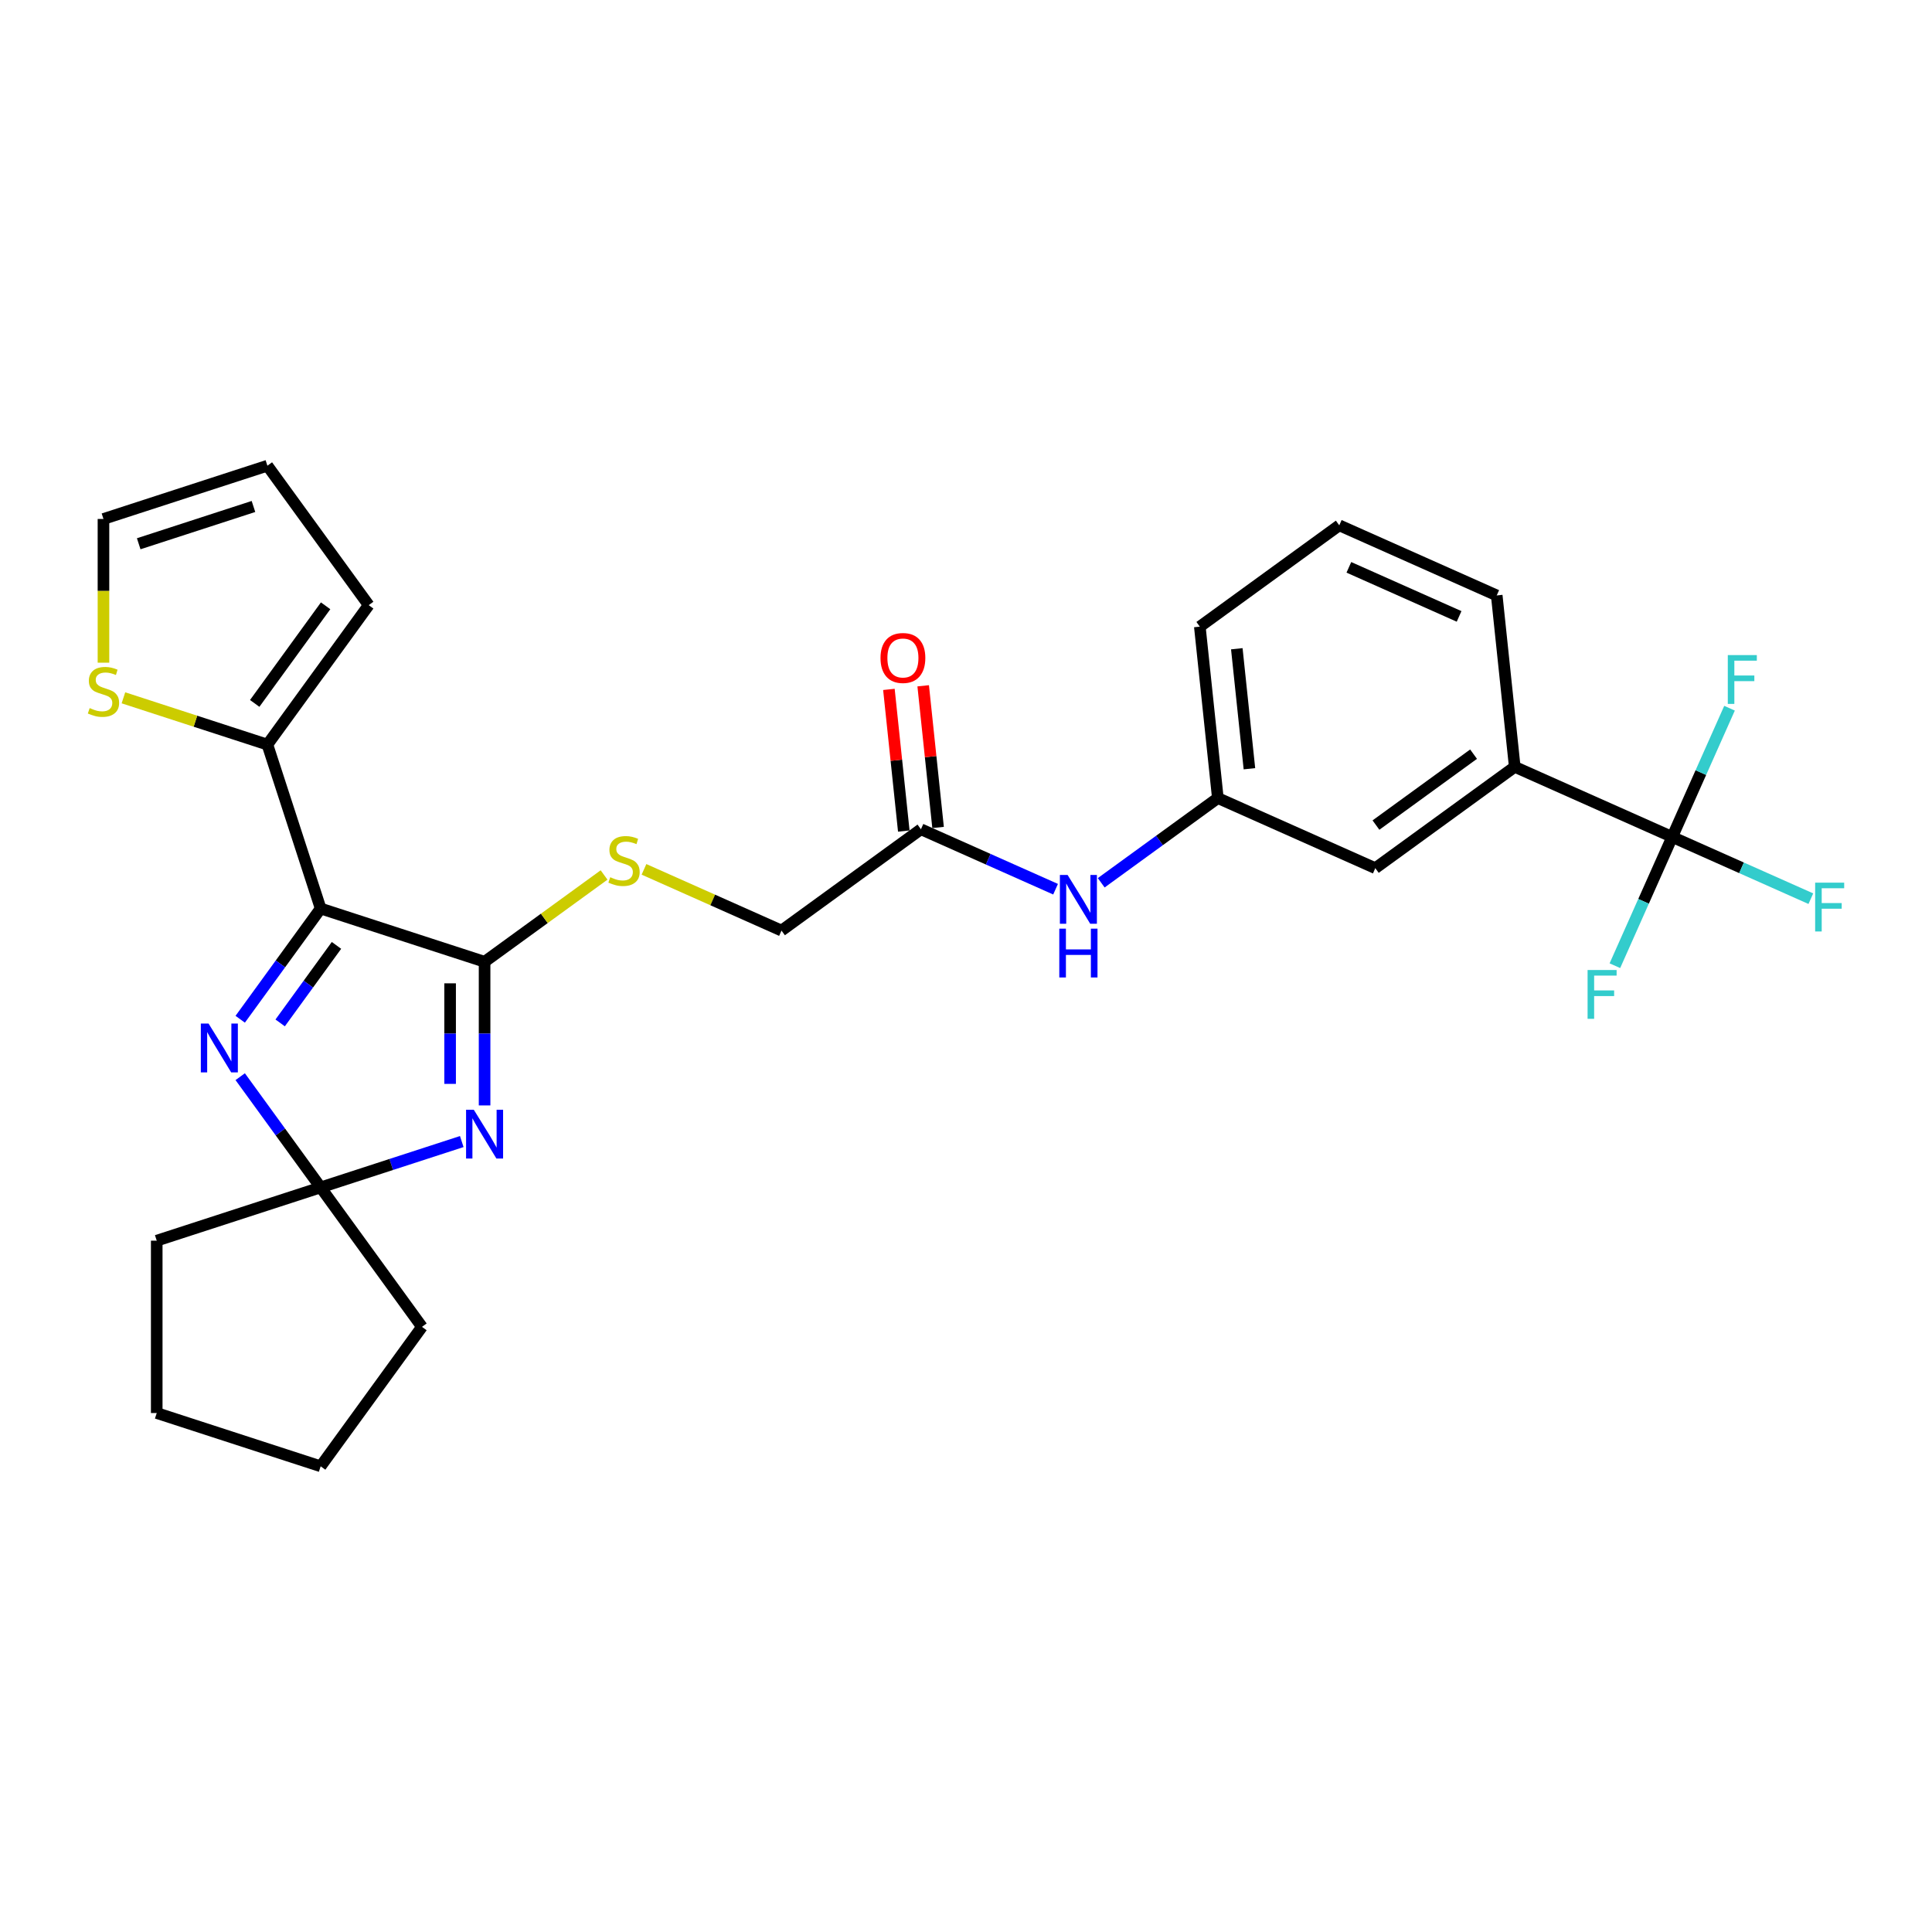 <?xml version='1.0' encoding='iso-8859-1'?>
<svg version='1.1' baseProfile='full'
              xmlns='http://www.w3.org/2000/svg'
                      xmlns:rdkit='http://www.rdkit.org/xml'
                      xmlns:xlink='http://www.w3.org/1999/xlink'
                  xml:space='preserve'
width='1000px' height='1000px' viewBox='0 0 1000 1000'>
<!-- END OF HEADER -->
<rect style='opacity:1.0;fill:#FFFFFF;stroke:none' width='1000' height='1000' x='0' y='0'> </rect>
<path class='bond-0' d='M 165.972,470.248 L 250.82,497.817' style='fill:none;fill-rule:evenodd;stroke:#000000;stroke-width:6px;stroke-linecap:butt;stroke-linejoin:miter;stroke-opacity:1' />
<path class='bond-2' d='M 165.972,470.248 L 145.152,498.904' style='fill:none;fill-rule:evenodd;stroke:#000000;stroke-width:6px;stroke-linecap:butt;stroke-linejoin:miter;stroke-opacity:1' />
<path class='bond-2' d='M 145.152,498.904 L 124.332,527.561' style='fill:none;fill-rule:evenodd;stroke:#0000FF;stroke-width:6px;stroke-linecap:butt;stroke-linejoin:miter;stroke-opacity:1' />
<path class='bond-2' d='M 174.161,489.333 L 159.587,509.392' style='fill:none;fill-rule:evenodd;stroke:#000000;stroke-width:6px;stroke-linecap:butt;stroke-linejoin:miter;stroke-opacity:1' />
<path class='bond-2' d='M 159.587,509.392 L 145.013,529.452' style='fill:none;fill-rule:evenodd;stroke:#0000FF;stroke-width:6px;stroke-linecap:butt;stroke-linejoin:miter;stroke-opacity:1' />
<path class='bond-5' d='M 165.972,470.248 L 138.403,385.4' style='fill:none;fill-rule:evenodd;stroke:#000000;stroke-width:6px;stroke-linecap:butt;stroke-linejoin:miter;stroke-opacity:1' />
<path class='bond-1' d='M 250.82,497.817 L 250.82,534.993' style='fill:none;fill-rule:evenodd;stroke:#000000;stroke-width:6px;stroke-linecap:butt;stroke-linejoin:miter;stroke-opacity:1' />
<path class='bond-1' d='M 250.82,534.993 L 250.82,572.168' style='fill:none;fill-rule:evenodd;stroke:#0000FF;stroke-width:6px;stroke-linecap:butt;stroke-linejoin:miter;stroke-opacity:1' />
<path class='bond-1' d='M 232.978,508.969 L 232.978,534.993' style='fill:none;fill-rule:evenodd;stroke:#000000;stroke-width:6px;stroke-linecap:butt;stroke-linejoin:miter;stroke-opacity:1' />
<path class='bond-1' d='M 232.978,534.993 L 232.978,561.016' style='fill:none;fill-rule:evenodd;stroke:#0000FF;stroke-width:6px;stroke-linecap:butt;stroke-linejoin:miter;stroke-opacity:1' />
<path class='bond-6' d='M 250.82,497.817 L 281.743,475.35' style='fill:none;fill-rule:evenodd;stroke:#000000;stroke-width:6px;stroke-linecap:butt;stroke-linejoin:miter;stroke-opacity:1' />
<path class='bond-6' d='M 281.743,475.35 L 312.666,452.884' style='fill:none;fill-rule:evenodd;stroke:#CCCC00;stroke-width:6px;stroke-linecap:butt;stroke-linejoin:miter;stroke-opacity:1' />
<path class='bond-28' d='M 239.008,590.869 L 202.49,602.735' style='fill:none;fill-rule:evenodd;stroke:#0000FF;stroke-width:6px;stroke-linecap:butt;stroke-linejoin:miter;stroke-opacity:1' />
<path class='bond-28' d='M 202.49,602.735 L 165.972,614.6' style='fill:none;fill-rule:evenodd;stroke:#000000;stroke-width:6px;stroke-linecap:butt;stroke-linejoin:miter;stroke-opacity:1' />
<path class='bond-3' d='M 124.332,557.287 L 145.152,585.944' style='fill:none;fill-rule:evenodd;stroke:#0000FF;stroke-width:6px;stroke-linecap:butt;stroke-linejoin:miter;stroke-opacity:1' />
<path class='bond-3' d='M 145.152,585.944 L 165.972,614.6' style='fill:none;fill-rule:evenodd;stroke:#000000;stroke-width:6px;stroke-linecap:butt;stroke-linejoin:miter;stroke-opacity:1' />
<path class='bond-21' d='M 165.972,614.6 L 218.411,686.776' style='fill:none;fill-rule:evenodd;stroke:#000000;stroke-width:6px;stroke-linecap:butt;stroke-linejoin:miter;stroke-opacity:1' />
<path class='bond-22' d='M 165.972,614.6 L 81.124,642.169' style='fill:none;fill-rule:evenodd;stroke:#000000;stroke-width:6px;stroke-linecap:butt;stroke-linejoin:miter;stroke-opacity:1' />
<path class='bond-4' d='M 865.532,433.208 L 784.03,396.921' style='fill:none;fill-rule:evenodd;stroke:#000000;stroke-width:6px;stroke-linecap:butt;stroke-linejoin:miter;stroke-opacity:1' />
<path class='bond-17' d='M 865.532,433.208 L 901.412,449.183' style='fill:none;fill-rule:evenodd;stroke:#000000;stroke-width:6px;stroke-linecap:butt;stroke-linejoin:miter;stroke-opacity:1' />
<path class='bond-17' d='M 901.412,449.183 L 937.291,465.157' style='fill:none;fill-rule:evenodd;stroke:#33CCCC;stroke-width:6px;stroke-linecap:butt;stroke-linejoin:miter;stroke-opacity:1' />
<path class='bond-18' d='M 865.532,433.208 L 850.697,466.527' style='fill:none;fill-rule:evenodd;stroke:#000000;stroke-width:6px;stroke-linecap:butt;stroke-linejoin:miter;stroke-opacity:1' />
<path class='bond-18' d='M 850.697,466.527 L 835.863,499.846' style='fill:none;fill-rule:evenodd;stroke:#33CCCC;stroke-width:6px;stroke-linecap:butt;stroke-linejoin:miter;stroke-opacity:1' />
<path class='bond-19' d='M 865.532,433.208 L 880.367,399.889' style='fill:none;fill-rule:evenodd;stroke:#000000;stroke-width:6px;stroke-linecap:butt;stroke-linejoin:miter;stroke-opacity:1' />
<path class='bond-19' d='M 880.367,399.889 L 895.201,366.569' style='fill:none;fill-rule:evenodd;stroke:#33CCCC;stroke-width:6px;stroke-linecap:butt;stroke-linejoin:miter;stroke-opacity:1' />
<path class='bond-8' d='M 138.403,385.4 L 101.145,373.294' style='fill:none;fill-rule:evenodd;stroke:#000000;stroke-width:6px;stroke-linecap:butt;stroke-linejoin:miter;stroke-opacity:1' />
<path class='bond-8' d='M 101.145,373.294 L 63.886,361.188' style='fill:none;fill-rule:evenodd;stroke:#CCCC00;stroke-width:6px;stroke-linecap:butt;stroke-linejoin:miter;stroke-opacity:1' />
<path class='bond-11' d='M 138.403,385.4 L 190.843,313.224' style='fill:none;fill-rule:evenodd;stroke:#000000;stroke-width:6px;stroke-linecap:butt;stroke-linejoin:miter;stroke-opacity:1' />
<path class='bond-11' d='M 131.834,364.085 L 168.541,313.562' style='fill:none;fill-rule:evenodd;stroke:#000000;stroke-width:6px;stroke-linecap:butt;stroke-linejoin:miter;stroke-opacity:1' />
<path class='bond-20' d='M 333.328,449.977 L 368.913,465.821' style='fill:none;fill-rule:evenodd;stroke:#CCCC00;stroke-width:6px;stroke-linecap:butt;stroke-linejoin:miter;stroke-opacity:1' />
<path class='bond-20' d='M 368.913,465.821 L 404.498,481.665' style='fill:none;fill-rule:evenodd;stroke:#000000;stroke-width:6px;stroke-linecap:butt;stroke-linejoin:miter;stroke-opacity:1' />
<path class='bond-7' d='M 784.03,396.921 L 711.854,449.36' style='fill:none;fill-rule:evenodd;stroke:#000000;stroke-width:6px;stroke-linecap:butt;stroke-linejoin:miter;stroke-opacity:1' />
<path class='bond-7' d='M 762.716,390.352 L 712.193,427.059' style='fill:none;fill-rule:evenodd;stroke:#000000;stroke-width:6px;stroke-linecap:butt;stroke-linejoin:miter;stroke-opacity:1' />
<path class='bond-31' d='M 784.03,396.921 L 774.705,308.195' style='fill:none;fill-rule:evenodd;stroke:#000000;stroke-width:6px;stroke-linecap:butt;stroke-linejoin:miter;stroke-opacity:1' />
<path class='bond-13' d='M 53.555,343.003 L 53.555,305.81' style='fill:none;fill-rule:evenodd;stroke:#CCCC00;stroke-width:6px;stroke-linecap:butt;stroke-linejoin:miter;stroke-opacity:1' />
<path class='bond-13' d='M 53.555,305.81 L 53.555,268.616' style='fill:none;fill-rule:evenodd;stroke:#000000;stroke-width:6px;stroke-linecap:butt;stroke-linejoin:miter;stroke-opacity:1' />
<path class='bond-9' d='M 476.675,429.225 L 404.498,481.665' style='fill:none;fill-rule:evenodd;stroke:#000000;stroke-width:6px;stroke-linecap:butt;stroke-linejoin:miter;stroke-opacity:1' />
<path class='bond-10' d='M 476.675,429.225 L 511.519,444.739' style='fill:none;fill-rule:evenodd;stroke:#000000;stroke-width:6px;stroke-linecap:butt;stroke-linejoin:miter;stroke-opacity:1' />
<path class='bond-10' d='M 511.519,444.739 L 546.364,460.253' style='fill:none;fill-rule:evenodd;stroke:#0000FF;stroke-width:6px;stroke-linecap:butt;stroke-linejoin:miter;stroke-opacity:1' />
<path class='bond-16' d='M 485.547,428.293 L 481.694,391.629' style='fill:none;fill-rule:evenodd;stroke:#000000;stroke-width:6px;stroke-linecap:butt;stroke-linejoin:miter;stroke-opacity:1' />
<path class='bond-16' d='M 481.694,391.629 L 477.84,354.965' style='fill:none;fill-rule:evenodd;stroke:#FF0000;stroke-width:6px;stroke-linecap:butt;stroke-linejoin:miter;stroke-opacity:1' />
<path class='bond-16' d='M 467.802,430.158 L 463.948,393.494' style='fill:none;fill-rule:evenodd;stroke:#000000;stroke-width:6px;stroke-linecap:butt;stroke-linejoin:miter;stroke-opacity:1' />
<path class='bond-16' d='M 463.948,393.494 L 460.095,356.831' style='fill:none;fill-rule:evenodd;stroke:#FF0000;stroke-width:6px;stroke-linecap:butt;stroke-linejoin:miter;stroke-opacity:1' />
<path class='bond-14' d='M 569.988,456.93 L 600.17,435.002' style='fill:none;fill-rule:evenodd;stroke:#0000FF;stroke-width:6px;stroke-linecap:butt;stroke-linejoin:miter;stroke-opacity:1' />
<path class='bond-14' d='M 600.17,435.002 L 630.352,413.073' style='fill:none;fill-rule:evenodd;stroke:#000000;stroke-width:6px;stroke-linecap:butt;stroke-linejoin:miter;stroke-opacity:1' />
<path class='bond-15' d='M 190.843,313.224 L 138.403,241.047' style='fill:none;fill-rule:evenodd;stroke:#000000;stroke-width:6px;stroke-linecap:butt;stroke-linejoin:miter;stroke-opacity:1' />
<path class='bond-12' d='M 711.854,449.36 L 630.352,413.073' style='fill:none;fill-rule:evenodd;stroke:#000000;stroke-width:6px;stroke-linecap:butt;stroke-linejoin:miter;stroke-opacity:1' />
<path class='bond-29' d='M 53.555,268.616 L 138.403,241.047' style='fill:none;fill-rule:evenodd;stroke:#000000;stroke-width:6px;stroke-linecap:butt;stroke-linejoin:miter;stroke-opacity:1' />
<path class='bond-29' d='M 71.796,281.45 L 131.19,262.152' style='fill:none;fill-rule:evenodd;stroke:#000000;stroke-width:6px;stroke-linecap:butt;stroke-linejoin:miter;stroke-opacity:1' />
<path class='bond-25' d='M 630.352,413.073 L 621.027,324.347' style='fill:none;fill-rule:evenodd;stroke:#000000;stroke-width:6px;stroke-linecap:butt;stroke-linejoin:miter;stroke-opacity:1' />
<path class='bond-25' d='M 646.699,397.899 L 640.171,335.791' style='fill:none;fill-rule:evenodd;stroke:#000000;stroke-width:6px;stroke-linecap:butt;stroke-linejoin:miter;stroke-opacity:1' />
<path class='bond-26' d='M 218.411,686.776 L 165.972,758.953' style='fill:none;fill-rule:evenodd;stroke:#000000;stroke-width:6px;stroke-linecap:butt;stroke-linejoin:miter;stroke-opacity:1' />
<path class='bond-27' d='M 81.124,642.169 L 81.124,731.384' style='fill:none;fill-rule:evenodd;stroke:#000000;stroke-width:6px;stroke-linecap:butt;stroke-linejoin:miter;stroke-opacity:1' />
<path class='bond-23' d='M 774.705,308.195 L 693.203,271.908' style='fill:none;fill-rule:evenodd;stroke:#000000;stroke-width:6px;stroke-linecap:butt;stroke-linejoin:miter;stroke-opacity:1' />
<path class='bond-23' d='M 755.222,319.052 L 698.171,293.652' style='fill:none;fill-rule:evenodd;stroke:#000000;stroke-width:6px;stroke-linecap:butt;stroke-linejoin:miter;stroke-opacity:1' />
<path class='bond-24' d='M 693.203,271.908 L 621.027,324.347' style='fill:none;fill-rule:evenodd;stroke:#000000;stroke-width:6px;stroke-linecap:butt;stroke-linejoin:miter;stroke-opacity:1' />
<path class='bond-30' d='M 165.972,758.953 L 81.124,731.384' style='fill:none;fill-rule:evenodd;stroke:#000000;stroke-width:6px;stroke-linecap:butt;stroke-linejoin:miter;stroke-opacity:1' />
<path  class='atom-2' d='M 245.236 574.399
L 253.515 587.781
Q 254.336 589.101, 255.656 591.492
Q 256.976 593.883, 257.048 594.026
L 257.048 574.399
L 260.402 574.399
L 260.402 599.664
L 256.941 599.664
L 248.055 585.033
Q 247.02 583.32, 245.914 581.357
Q 244.843 579.395, 244.522 578.788
L 244.522 599.664
L 241.239 599.664
L 241.239 574.399
L 245.236 574.399
' fill='#0000FF'/>
<path  class='atom-3' d='M 107.948 529.791
L 116.228 543.174
Q 117.048 544.494, 118.369 546.885
Q 119.689 549.276, 119.76 549.419
L 119.76 529.791
L 123.115 529.791
L 123.115 555.057
L 119.653 555.057
L 110.768 540.426
Q 109.733 538.713, 108.626 536.75
Q 107.556 534.787, 107.235 534.181
L 107.235 555.057
L 103.952 555.057
L 103.952 529.791
L 107.948 529.791
' fill='#0000FF'/>
<path  class='atom-7' d='M 315.86 454.049
Q 316.145 454.156, 317.323 454.656
Q 318.5 455.156, 319.785 455.477
Q 321.105 455.762, 322.39 455.762
Q 324.781 455.762, 326.173 454.62
Q 327.564 453.443, 327.564 451.409
Q 327.564 450.017, 326.851 449.16
Q 326.173 448.304, 325.102 447.84
Q 324.032 447.376, 322.247 446.841
Q 319.999 446.163, 318.643 445.52
Q 317.323 444.878, 316.359 443.522
Q 315.431 442.166, 315.431 439.882
Q 315.431 436.706, 317.572 434.743
Q 319.749 432.781, 324.032 432.781
Q 326.958 432.781, 330.277 434.172
L 329.456 436.92
Q 326.423 435.671, 324.139 435.671
Q 321.676 435.671, 320.32 436.706
Q 318.964 437.705, 319 439.454
Q 319 440.81, 319.678 441.631
Q 320.392 442.451, 321.391 442.915
Q 322.426 443.379, 324.139 443.915
Q 326.423 444.628, 327.779 445.342
Q 329.135 446.056, 330.098 447.519
Q 331.097 448.946, 331.097 451.409
Q 331.097 454.906, 328.742 456.797
Q 326.423 458.653, 322.533 458.653
Q 320.285 458.653, 318.572 458.153
Q 316.894 457.689, 314.896 456.869
L 315.86 454.049
' fill='#CCCC00'/>
<path  class='atom-9' d='M 46.418 366.503
Q 46.704 366.61, 47.881 367.109
Q 49.059 367.609, 50.343 367.93
Q 51.664 368.215, 52.949 368.215
Q 55.34 368.215, 56.731 367.073
Q 58.123 365.896, 58.123 363.862
Q 58.123 362.47, 57.409 361.614
Q 56.731 360.757, 55.661 360.293
Q 54.59 359.829, 52.806 359.294
Q 50.558 358.616, 49.202 357.974
Q 47.881 357.331, 46.918 355.975
Q 45.99 354.619, 45.99 352.335
Q 45.99 349.159, 48.131 347.196
Q 50.308 345.234, 54.59 345.234
Q 57.516 345.234, 60.835 346.625
L 60.014 349.373
Q 56.981 348.124, 54.697 348.124
Q 52.235 348.124, 50.879 349.159
Q 49.523 350.158, 49.558 351.907
Q 49.558 353.263, 50.236 354.084
Q 50.95 354.905, 51.949 355.369
Q 52.984 355.832, 54.697 356.368
Q 56.981 357.081, 58.337 357.795
Q 59.693 358.509, 60.657 359.972
Q 61.656 361.399, 61.656 363.862
Q 61.656 367.359, 59.301 369.25
Q 56.981 371.106, 53.091 371.106
Q 50.843 371.106, 49.13 370.606
Q 47.453 370.142, 45.455 369.322
L 46.418 366.503
' fill='#CCCC00'/>
<path  class='atom-11' d='M 552.591 452.88
L 560.87 466.262
Q 561.691 467.582, 563.012 469.973
Q 564.332 472.364, 564.403 472.507
L 564.403 452.88
L 567.758 452.88
L 567.758 478.145
L 564.296 478.145
L 555.411 463.514
Q 554.376 461.801, 553.269 459.838
Q 552.199 457.876, 551.878 457.269
L 551.878 478.145
L 548.595 478.145
L 548.595 452.88
L 552.591 452.88
' fill='#0000FF'/>
<path  class='atom-11' d='M 548.291 480.672
L 551.717 480.672
L 551.717 491.413
L 564.635 491.413
L 564.635 480.672
L 568.061 480.672
L 568.061 505.937
L 564.635 505.937
L 564.635 494.268
L 551.717 494.268
L 551.717 505.937
L 548.291 505.937
L 548.291 480.672
' fill='#0000FF'/>
<path  class='atom-17' d='M 455.751 340.571
Q 455.751 334.504, 458.749 331.114
Q 461.746 327.724, 467.349 327.724
Q 472.952 327.724, 475.949 331.114
Q 478.947 334.504, 478.947 340.571
Q 478.947 346.709, 475.914 350.206
Q 472.88 353.668, 467.349 353.668
Q 461.782 353.668, 458.749 350.206
Q 455.751 346.745, 455.751 340.571
M 467.349 350.813
Q 471.203 350.813, 473.273 348.243
Q 475.378 345.638, 475.378 340.571
Q 475.378 335.611, 473.273 333.113
Q 471.203 330.579, 467.349 330.579
Q 463.495 330.579, 461.39 333.077
Q 459.32 335.575, 459.32 340.571
Q 459.32 345.674, 461.39 348.243
Q 463.495 350.813, 467.349 350.813
' fill='#FF0000'/>
<path  class='atom-18' d='M 939.522 456.862
L 954.545 456.862
L 954.545 459.753
L 942.912 459.753
L 942.912 467.425
L 953.261 467.425
L 953.261 470.351
L 942.912 470.351
L 942.912 482.128
L 939.522 482.128
L 939.522 456.862
' fill='#33CCCC'/>
<path  class='atom-19' d='M 821.733 502.077
L 836.757 502.077
L 836.757 504.967
L 825.123 504.967
L 825.123 512.64
L 835.472 512.64
L 835.472 515.566
L 825.123 515.566
L 825.123 527.342
L 821.733 527.342
L 821.733 502.077
' fill='#33CCCC'/>
<path  class='atom-20' d='M 894.307 339.074
L 909.331 339.074
L 909.331 341.964
L 897.697 341.964
L 897.697 349.637
L 908.046 349.637
L 908.046 352.563
L 897.697 352.563
L 897.697 364.339
L 894.307 364.339
L 894.307 339.074
' fill='#33CCCC'/>
</svg>
